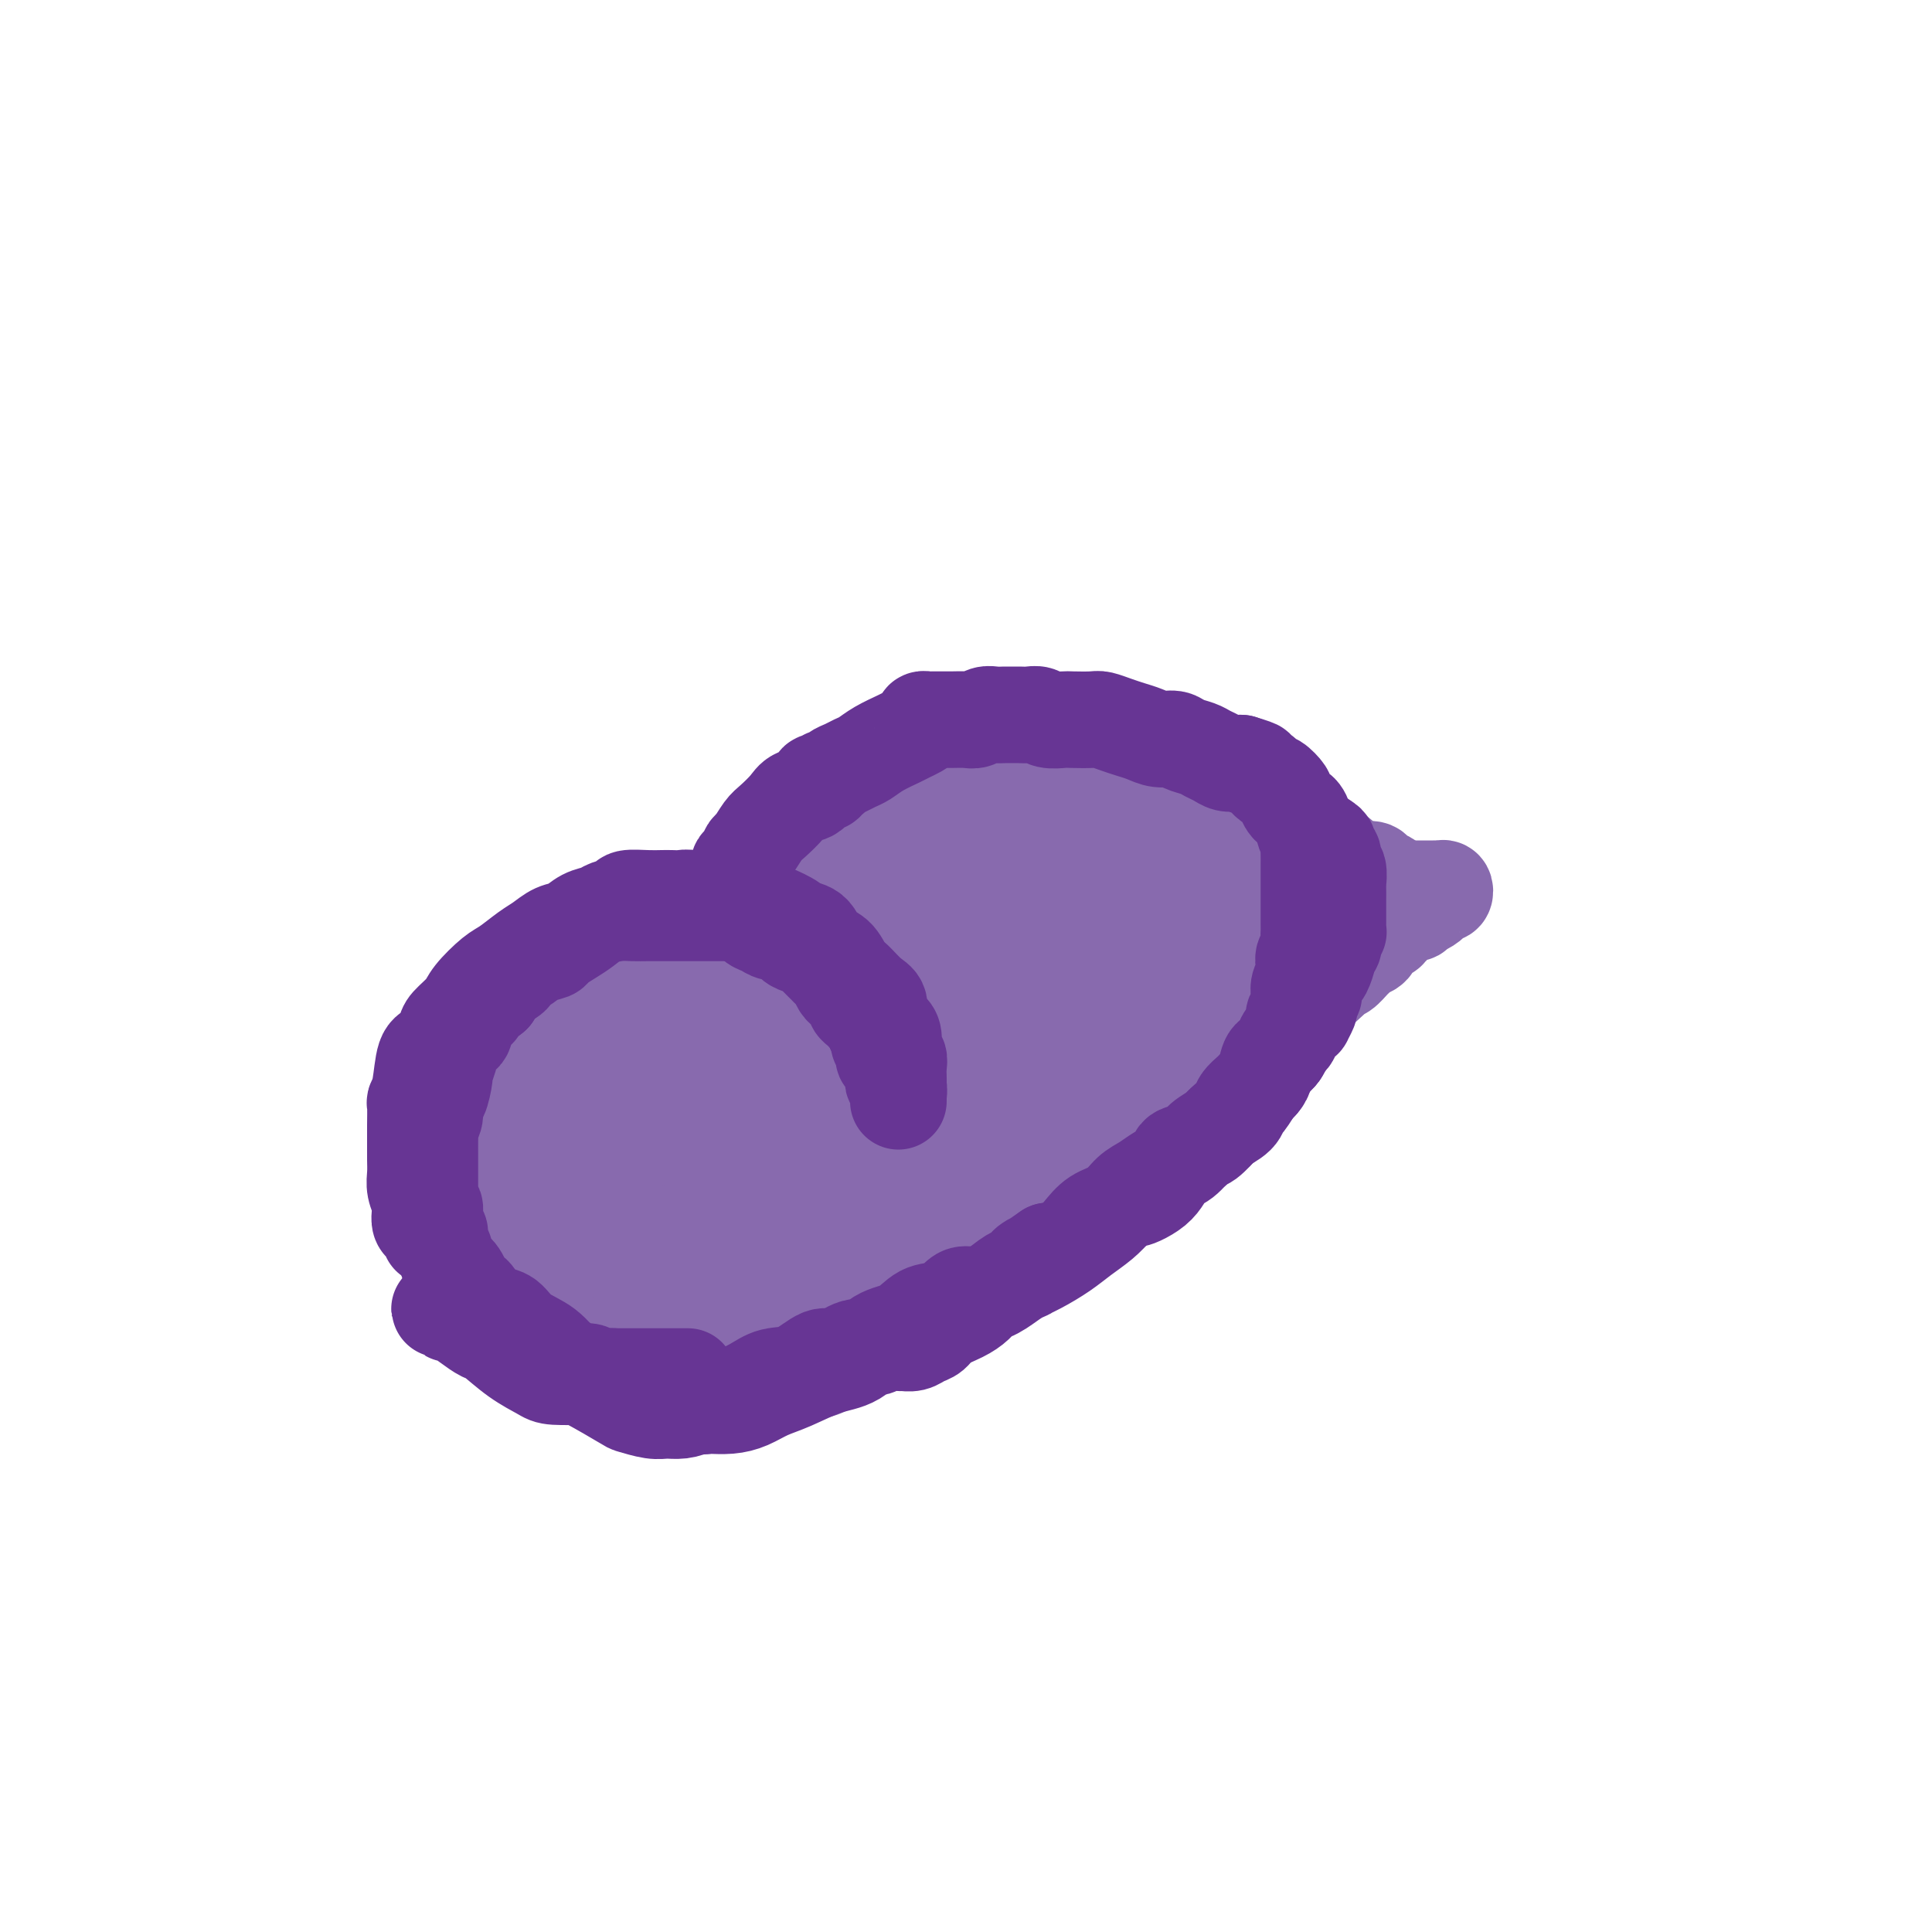 <svg viewBox='0 0 400 400' version='1.1' xmlns='http://www.w3.org/2000/svg' xmlns:xlink='http://www.w3.org/1999/xlink'><g fill='none' stroke='#886AAE' stroke-width='20' stroke-linecap='round' stroke-linejoin='round'><path d='M109,227c0.258,0.207 0.516,0.413 -1,0c-1.516,-0.413 -4.806,-1.447 -6,-2c-1.194,-0.553 -0.292,-0.627 0,-1c0.292,-0.373 -0.025,-1.047 0,-2c0.025,-0.953 0.391,-2.187 1,-3c0.609,-0.813 1.460,-1.207 2,-2c0.540,-0.793 0.769,-1.985 1,-3c0.231,-1.015 0.466,-1.851 1,-3c0.534,-1.149 1.368,-2.610 2,-4c0.632,-1.390 1.062,-2.708 2,-4c0.938,-1.292 2.384,-2.557 4,-4c1.616,-1.443 3.402,-3.065 5,-4c1.598,-0.935 3.008,-1.184 5,-2c1.992,-0.816 4.565,-2.198 7,-3c2.435,-0.802 4.731,-1.023 7,-1c2.269,0.023 4.509,0.292 7,1c2.491,0.708 5.231,1.857 8,3c2.769,1.143 5.566,2.281 8,3c2.434,0.719 4.507,1.020 7,2c2.493,0.980 5.408,2.639 8,4c2.592,1.361 4.861,2.425 7,4c2.139,1.575 4.147,3.660 6,5c1.853,1.340 3.550,1.933 5,3c1.450,1.067 2.653,2.607 4,4c1.347,1.393 2.838,2.637 4,4c1.162,1.363 1.995,2.843 3,4c1.005,1.157 2.182,1.990 3,3c0.818,1.010 1.277,2.199 2,3c0.723,0.801 1.711,1.216 2,2c0.289,0.784 -0.119,1.936 0,3c0.119,1.064 0.765,2.039 1,3c0.235,0.961 0.059,1.907 0,3c-0.059,1.093 -0.001,2.332 0,3c0.001,0.668 -0.056,0.765 0,1c0.056,0.235 0.226,0.607 0,1c-0.226,0.393 -0.848,0.808 -1,1c-0.152,0.192 0.166,0.163 0,0c-0.166,-0.163 -0.818,-0.460 -1,-1c-0.182,-0.540 0.105,-1.323 0,-2c-0.105,-0.677 -0.601,-1.247 -1,-2c-0.399,-0.753 -0.701,-1.688 -1,-3c-0.299,-1.312 -0.595,-3.001 -1,-4c-0.405,-0.999 -0.919,-1.308 -1,-2c-0.081,-0.692 0.272,-1.767 0,-3c-0.272,-1.233 -1.167,-2.625 -2,-4c-0.833,-1.375 -1.604,-2.733 -2,-4c-0.396,-1.267 -0.419,-2.443 -1,-4c-0.581,-1.557 -1.722,-3.495 -3,-5c-1.278,-1.505 -2.693,-2.577 -4,-4c-1.307,-1.423 -2.505,-3.198 -4,-5c-1.495,-1.802 -3.286,-3.631 -5,-5c-1.714,-1.369 -3.350,-2.280 -5,-3c-1.650,-0.720 -3.315,-1.251 -5,-2c-1.685,-0.749 -3.390,-1.716 -5,-2c-1.610,-0.284 -3.126,0.116 -5,0c-1.874,-0.116 -4.107,-0.747 -6,-1c-1.893,-0.253 -3.447,-0.126 -5,0'/><path d='M156,193c-3.430,0.012 -4.005,0.542 -5,1c-0.995,0.458 -2.411,0.845 -4,1c-1.589,0.155 -3.350,0.078 -5,0c-1.650,-0.078 -3.189,-0.156 -5,0c-1.811,0.156 -3.894,0.545 -6,1c-2.106,0.455 -4.233,0.977 -6,1c-1.767,0.023 -3.172,-0.451 -5,0c-1.828,0.451 -4.079,1.829 -6,3c-1.921,1.171 -3.511,2.136 -5,3c-1.489,0.864 -2.875,1.628 -4,3c-1.125,1.372 -1.989,3.354 -3,5c-1.011,1.646 -2.170,2.957 -3,4c-0.830,1.043 -1.333,1.819 -2,3c-0.667,1.181 -1.499,2.766 -2,4c-0.501,1.234 -0.670,2.115 -1,3c-0.330,0.885 -0.821,1.772 -1,3c-0.179,1.228 -0.045,2.797 0,4c0.045,1.203 0.001,2.041 0,3c-0.001,0.959 0.042,2.040 0,3c-0.042,0.960 -0.167,1.798 0,3c0.167,1.202 0.626,2.768 1,4c0.374,1.232 0.663,2.128 1,3c0.337,0.872 0.723,1.719 1,3c0.277,1.281 0.445,2.998 1,4c0.555,1.002 1.498,1.291 2,2c0.502,0.709 0.565,1.839 1,3c0.435,1.161 1.242,2.354 2,3c0.758,0.646 1.466,0.747 2,1c0.534,0.253 0.893,0.660 2,1c1.107,0.340 2.960,0.613 4,1c1.040,0.387 1.266,0.888 2,1c0.734,0.112 1.977,-0.167 3,0c1.023,0.167 1.828,0.778 3,1c1.172,0.222 2.712,0.056 4,0c1.288,-0.056 2.326,-0.000 4,0c1.674,0.000 3.985,-0.056 6,0c2.015,0.056 3.735,0.222 6,0c2.265,-0.222 5.077,-0.833 8,-1c2.923,-0.167 5.959,0.111 9,0c3.041,-0.111 6.089,-0.609 9,-1c2.911,-0.391 5.687,-0.673 8,-1c2.313,-0.327 4.162,-0.699 6,-1c1.838,-0.301 3.663,-0.531 6,-1c2.337,-0.469 5.185,-1.176 7,-2c1.815,-0.824 2.598,-1.764 4,-2c1.402,-0.236 3.424,0.231 5,0c1.576,-0.231 2.706,-1.161 4,-2c1.294,-0.839 2.751,-1.586 4,-2c1.249,-0.414 2.289,-0.496 3,-1c0.711,-0.504 1.093,-1.430 2,-2c0.907,-0.570 2.338,-0.784 3,-1c0.662,-0.216 0.556,-0.435 1,-1c0.444,-0.565 1.440,-1.475 2,-2c0.560,-0.525 0.685,-0.664 1,-1c0.315,-0.336 0.820,-0.867 1,-1c0.180,-0.133 0.033,0.133 0,0c-0.033,-0.133 0.047,-0.665 0,-1c-0.047,-0.335 -0.220,-0.474 -1,-1c-0.780,-0.526 -2.168,-1.440 -3,-2c-0.832,-0.560 -1.109,-0.766 -2,-1c-0.891,-0.234 -2.398,-0.495 -4,-1c-1.602,-0.505 -3.301,-1.252 -5,-2'/><path d='M206,238c-3.436,-1.360 -4.525,-0.761 -6,-1c-1.475,-0.239 -3.334,-1.316 -6,-2c-2.666,-0.684 -6.139,-0.975 -9,-2c-2.861,-1.025 -5.111,-2.785 -8,-4c-2.889,-1.215 -6.417,-1.883 -10,-3c-3.583,-1.117 -7.223,-2.681 -10,-4c-2.777,-1.319 -4.693,-2.394 -7,-3c-2.307,-0.606 -5.004,-0.743 -8,-1c-2.996,-0.257 -6.289,-0.632 -9,-1c-2.711,-0.368 -4.839,-0.728 -7,-1c-2.161,-0.272 -4.355,-0.457 -7,0c-2.645,0.457 -5.741,1.554 -8,2c-2.259,0.446 -3.681,0.239 -5,1c-1.319,0.761 -2.536,2.491 -4,4c-1.464,1.509 -3.177,2.798 -4,4c-0.823,1.202 -0.758,2.315 -1,4c-0.242,1.685 -0.790,3.940 -1,6c-0.210,2.060 -0.081,3.924 0,6c0.081,2.076 0.112,4.363 1,7c0.888,2.637 2.631,5.624 4,8c1.369,2.376 2.363,4.140 4,6c1.637,1.860 3.918,3.817 6,5c2.082,1.183 3.967,1.591 6,2c2.033,0.409 4.214,0.820 7,1c2.786,0.180 6.177,0.128 9,0c2.823,-0.128 5.079,-0.332 8,-1c2.921,-0.668 6.507,-1.801 9,-3c2.493,-1.199 3.894,-2.466 6,-4c2.106,-1.534 4.919,-3.335 7,-5c2.081,-1.665 3.430,-3.192 5,-5c1.570,-1.808 3.359,-3.895 5,-6c1.641,-2.105 3.132,-4.226 4,-6c0.868,-1.774 1.111,-3.202 2,-5c0.889,-1.798 2.422,-3.968 3,-6c0.578,-2.032 0.200,-3.926 0,-6c-0.200,-2.074 -0.223,-4.326 0,-6c0.223,-1.674 0.693,-2.769 0,-4c-0.693,-1.231 -2.547,-2.599 -4,-4c-1.453,-1.401 -2.504,-2.834 -4,-4c-1.496,-1.166 -3.438,-2.063 -5,-3c-1.562,-0.937 -2.744,-1.913 -5,-3c-2.256,-1.087 -5.587,-2.287 -8,-3c-2.413,-0.713 -3.908,-0.941 -6,-1c-2.092,-0.059 -4.780,0.051 -7,0c-2.220,-0.051 -3.972,-0.265 -6,0c-2.028,0.265 -4.334,1.007 -6,2c-1.666,0.993 -2.693,2.238 -4,3c-1.307,0.762 -2.893,1.042 -4,2c-1.107,0.958 -1.736,2.595 -3,4c-1.264,1.405 -3.162,2.578 -4,4c-0.838,1.422 -0.614,3.092 -1,5c-0.386,1.908 -1.380,4.056 -2,6c-0.620,1.944 -0.864,3.686 -1,6c-0.136,2.314 -0.162,5.200 0,8c0.162,2.800 0.512,5.514 1,8c0.488,2.486 1.115,4.743 2,7c0.885,2.257 2.030,4.514 3,6c0.970,1.486 1.765,2.203 3,3c1.235,0.797 2.909,1.676 5,2c2.091,0.324 4.597,0.093 7,0c2.403,-0.093 4.701,-0.046 7,0'/><path d='M140,263c4.306,0.267 5.571,-0.067 8,0c2.429,0.067 6.024,0.534 9,0c2.976,-0.534 5.335,-2.071 8,-3c2.665,-0.929 5.636,-1.252 8,-2c2.364,-0.748 4.121,-1.921 6,-3c1.879,-1.079 3.878,-2.066 6,-3c2.122,-0.934 4.366,-1.817 6,-3c1.634,-1.183 2.659,-2.666 4,-4c1.341,-1.334 2.997,-2.518 4,-4c1.003,-1.482 1.351,-3.261 2,-5c0.649,-1.739 1.599,-3.437 2,-5c0.401,-1.563 0.255,-2.991 0,-4c-0.255,-1.009 -0.618,-1.599 -1,-3c-0.382,-1.401 -0.783,-3.613 -2,-5c-1.217,-1.387 -3.250,-1.950 -5,-3c-1.750,-1.050 -3.216,-2.588 -5,-4c-1.784,-1.412 -3.885,-2.697 -6,-4c-2.115,-1.303 -4.246,-2.623 -7,-4c-2.754,-1.377 -6.133,-2.811 -9,-4c-2.867,-1.189 -5.222,-2.135 -8,-3c-2.778,-0.865 -5.979,-1.651 -9,-2c-3.021,-0.349 -5.861,-0.262 -9,0c-3.139,0.262 -6.578,0.697 -9,2c-2.422,1.303 -3.828,3.473 -6,5c-2.172,1.527 -5.112,2.413 -7,4c-1.888,1.587 -2.724,3.877 -4,6c-1.276,2.123 -2.990,4.079 -4,6c-1.010,1.921 -1.314,3.807 -2,6c-0.686,2.193 -1.752,4.693 -2,7c-0.248,2.307 0.324,4.422 1,7c0.676,2.578 1.457,5.620 3,8c1.543,2.380 3.846,4.099 6,6c2.154,1.901 4.157,3.985 7,6c2.843,2.015 6.526,3.960 10,5c3.474,1.040 6.738,1.176 10,2c3.262,0.824 6.521,2.335 10,3c3.479,0.665 7.179,0.483 10,0c2.821,-0.483 4.764,-1.269 7,-2c2.236,-0.731 4.766,-1.409 7,-2c2.234,-0.591 4.173,-1.095 6,-2c1.827,-0.905 3.544,-2.211 5,-3c1.456,-0.789 2.652,-1.059 4,-2c1.348,-0.941 2.848,-2.551 4,-4c1.152,-1.449 1.957,-2.738 3,-4c1.043,-1.262 2.325,-2.498 3,-4c0.675,-1.502 0.744,-3.271 1,-5c0.256,-1.729 0.699,-3.417 1,-5c0.301,-1.583 0.460,-3.061 0,-5c-0.460,-1.939 -1.539,-4.338 -2,-6c-0.461,-1.662 -0.305,-2.586 -1,-4c-0.695,-1.414 -2.241,-3.316 -4,-5c-1.759,-1.684 -3.729,-3.148 -6,-5c-2.271,-1.852 -4.842,-4.090 -7,-6c-2.158,-1.910 -3.902,-3.492 -6,-5c-2.098,-1.508 -4.549,-2.941 -7,-4c-2.451,-1.059 -4.901,-1.743 -7,-2c-2.099,-0.257 -3.847,-0.088 -6,0c-2.153,0.088 -4.711,0.096 -7,0c-2.289,-0.096 -4.309,-0.295 -6,0c-1.691,0.295 -3.055,1.084 -5,2c-1.945,0.916 -4.473,1.958 -7,3'/><path d='M135,198c-2.805,1.357 -3.819,2.250 -5,4c-1.181,1.750 -2.530,4.356 -4,7c-1.470,2.644 -3.061,5.324 -4,8c-0.939,2.676 -1.227,5.347 -2,8c-0.773,2.653 -2.032,5.287 -3,8c-0.968,2.713 -1.646,5.506 -2,8c-0.354,2.494 -0.383,4.690 0,7c0.383,2.310 1.177,4.735 2,7c0.823,2.265 1.675,4.372 3,6c1.325,1.628 3.122,2.778 5,4c1.878,1.222 3.838,2.515 6,3c2.162,0.485 4.527,0.163 7,0c2.473,-0.163 5.053,-0.167 8,0c2.947,0.167 6.261,0.505 9,0c2.739,-0.505 4.904,-1.854 7,-3c2.096,-1.146 4.123,-2.091 6,-3c1.877,-0.909 3.603,-1.782 5,-3c1.397,-1.218 2.463,-2.779 3,-4c0.537,-1.221 0.545,-2.100 1,-3c0.455,-0.900 1.357,-1.822 2,-3c0.643,-1.178 1.025,-2.614 1,-4c-0.025,-1.386 -0.459,-2.722 -1,-4c-0.541,-1.278 -1.190,-2.499 -2,-4c-0.810,-1.501 -1.780,-3.281 -3,-5c-1.220,-1.719 -2.689,-3.377 -4,-5c-1.311,-1.623 -2.465,-3.211 -4,-5c-1.535,-1.789 -3.451,-3.780 -5,-5c-1.549,-1.220 -2.732,-1.670 -4,-2c-1.268,-0.330 -2.620,-0.539 -4,-1c-1.380,-0.461 -2.789,-1.174 -4,-1c-1.211,0.174 -2.223,1.234 -3,2c-0.777,0.766 -1.318,1.238 -2,2c-0.682,0.762 -1.504,1.812 -2,3c-0.496,1.188 -0.665,2.512 -1,4c-0.335,1.488 -0.836,3.138 -1,5c-0.164,1.862 0.007,3.935 0,6c-0.007,2.065 -0.194,4.120 0,6c0.194,1.880 0.767,3.583 1,5c0.233,1.417 0.126,2.549 1,4c0.874,1.451 2.729,3.222 4,4c1.271,0.778 1.957,0.562 3,1c1.043,0.438 2.442,1.530 4,2c1.558,0.470 3.274,0.318 5,0c1.726,-0.318 3.460,-0.801 5,-1c1.540,-0.199 2.885,-0.114 4,-1c1.115,-0.886 2.001,-2.742 3,-4c0.999,-1.258 2.112,-1.918 3,-3c0.888,-1.082 1.552,-2.585 2,-4c0.448,-1.415 0.681,-2.742 1,-4c0.319,-1.258 0.725,-2.448 1,-4c0.275,-1.552 0.419,-3.467 0,-5c-0.419,-1.533 -1.401,-2.685 -2,-4c-0.599,-1.315 -0.813,-2.795 -2,-5c-1.187,-2.205 -3.345,-5.136 -5,-7c-1.655,-1.864 -2.806,-2.659 -4,-4c-1.194,-1.341 -2.430,-3.226 -4,-5c-1.570,-1.774 -3.473,-3.437 -5,-4c-1.527,-0.563 -2.677,-0.027 -4,0c-1.323,0.027 -2.818,-0.454 -4,0c-1.182,0.454 -2.052,1.844 -3,3c-0.948,1.156 -1.974,2.078 -3,3'/><path d='M141,208c-1.745,1.608 -3.109,2.629 -4,4c-0.891,1.371 -1.309,3.093 -2,5c-0.691,1.907 -1.654,3.998 -2,6c-0.346,2.002 -0.074,3.914 0,6c0.074,2.086 -0.049,4.345 0,6c0.049,1.655 0.270,2.705 1,4c0.730,1.295 1.969,2.834 3,4c1.031,1.166 1.853,1.960 3,3c1.147,1.040 2.618,2.328 4,3c1.382,0.672 2.673,0.729 4,1c1.327,0.271 2.688,0.755 4,1c1.312,0.245 2.575,0.249 4,0c1.425,-0.249 3.013,-0.752 4,-1c0.987,-0.248 1.375,-0.240 2,-1c0.625,-0.760 1.489,-2.287 2,-3c0.511,-0.713 0.669,-0.613 1,-1c0.331,-0.387 0.833,-1.261 1,-2c0.167,-0.739 -0.003,-1.342 0,-2c0.003,-0.658 0.177,-1.372 0,-2c-0.177,-0.628 -0.707,-1.169 -1,-2c-0.293,-0.831 -0.349,-1.952 -1,-3c-0.651,-1.048 -1.895,-2.025 -3,-3c-1.105,-0.975 -2.070,-1.949 -3,-3c-0.930,-1.051 -1.826,-2.178 -3,-3c-1.174,-0.822 -2.625,-1.340 -4,-2c-1.375,-0.660 -2.674,-1.461 -4,-2c-1.326,-0.539 -2.679,-0.817 -4,-1c-1.321,-0.183 -2.608,-0.273 -4,0c-1.392,0.273 -2.887,0.907 -4,2c-1.113,1.093 -1.843,2.645 -3,4c-1.157,1.355 -2.742,2.513 -4,4c-1.258,1.487 -2.188,3.304 -3,5c-0.812,1.696 -1.505,3.273 -2,5c-0.495,1.727 -0.794,3.605 -1,5c-0.206,1.395 -0.321,2.307 0,3c0.321,0.693 1.079,1.166 2,2c0.921,0.834 2.006,2.028 3,3c0.994,0.972 1.896,1.724 3,2c1.104,0.276 2.410,0.078 4,0c1.590,-0.078 3.466,-0.037 5,0c1.534,0.037 2.727,0.069 4,0c1.273,-0.069 2.625,-0.241 4,-1c1.375,-0.759 2.774,-2.106 4,-3c1.226,-0.894 2.280,-1.334 3,-2c0.720,-0.666 1.106,-1.556 2,-3c0.894,-1.444 2.294,-3.440 3,-5c0.706,-1.560 0.716,-2.682 1,-4c0.284,-1.318 0.842,-2.832 1,-4c0.158,-1.168 -0.085,-1.990 0,-3c0.085,-1.010 0.497,-2.209 0,-3c-0.497,-0.791 -1.903,-1.175 -1,-3c0.903,-1.825 4.115,-5.093 -1,-1c-5.115,4.093 -18.558,15.546 -32,27'/><path d='M127,250c-5.088,4.674 -1.307,3.359 1,4c2.307,0.641 3.142,3.239 4,5c0.858,1.761 1.741,2.686 3,4c1.259,1.314 2.895,3.018 4,4c1.105,0.982 1.681,1.243 3,2c1.319,0.757 3.382,2.008 5,3c1.618,0.992 2.793,1.723 4,2c1.207,0.277 2.447,0.100 4,0c1.553,-0.100 3.418,-0.124 5,0c1.582,0.124 2.882,0.395 4,0c1.118,-0.395 2.054,-1.457 3,-2c0.946,-0.543 1.902,-0.567 3,-1c1.098,-0.433 2.336,-1.275 3,-2c0.664,-0.725 0.752,-1.335 1,-2c0.248,-0.665 0.654,-1.387 1,-2c0.346,-0.613 0.630,-1.116 1,-2c0.370,-0.884 0.825,-2.147 1,-3c0.175,-0.853 0.070,-1.296 0,-2c-0.070,-0.704 -0.104,-1.668 0,-3c0.104,-1.332 0.346,-3.032 0,-4c-0.346,-0.968 -1.282,-1.203 -2,-2c-0.718,-0.797 -1.220,-2.154 -2,-3c-0.780,-0.846 -1.840,-1.179 -3,-2c-1.160,-0.821 -2.420,-2.129 -4,-3c-1.580,-0.871 -3.481,-1.303 -5,-2c-1.519,-0.697 -2.658,-1.658 -4,-2c-1.342,-0.342 -2.889,-0.065 -4,0c-1.111,0.065 -1.788,-0.083 -3,0c-1.212,0.083 -2.958,0.397 -4,1c-1.042,0.603 -1.378,1.494 -2,2c-0.622,0.506 -1.530,0.625 -2,1c-0.470,0.375 -0.504,1.004 -1,2c-0.496,0.996 -1.455,2.357 -2,3c-0.545,0.643 -0.677,0.568 -1,1c-0.323,0.432 -0.837,1.370 -1,2c-0.163,0.630 0.026,0.951 0,2c-0.026,1.049 -0.266,2.825 0,4c0.266,1.175 1.036,1.750 2,3c0.964,1.250 2.120,3.175 3,5c0.880,1.825 1.483,3.551 2,5c0.517,1.449 0.946,2.622 2,4c1.054,1.378 2.732,2.959 4,4c1.268,1.041 2.124,1.540 3,2c0.876,0.460 1.770,0.880 3,1c1.230,0.120 2.795,-0.061 4,0c1.205,0.061 2.051,0.364 3,0c0.949,-0.364 2.001,-1.395 3,-2c0.999,-0.605 1.944,-0.785 3,-1c1.056,-0.215 2.223,-0.466 3,-1c0.777,-0.534 1.162,-1.352 2,-2c0.838,-0.648 2.127,-1.124 3,-2c0.873,-0.876 1.330,-2.150 2,-3c0.670,-0.850 1.553,-1.276 2,-2c0.447,-0.724 0.457,-1.746 1,-3c0.543,-1.254 1.619,-2.741 2,-4c0.381,-1.259 0.069,-2.291 0,-3c-0.069,-0.709 0.106,-1.096 0,-2c-0.106,-0.904 -0.492,-2.325 -1,-3c-0.508,-0.675 -1.137,-0.605 -2,-1c-0.863,-0.395 -1.961,-1.256 -3,-2c-1.039,-0.744 -2.020,-1.372 -3,-2'/><path d='M175,246c-1.726,-0.828 -2.039,-0.398 -3,-1c-0.961,-0.602 -2.568,-2.237 -4,-3c-1.432,-0.763 -2.689,-0.653 -4,-1c-1.311,-0.347 -2.675,-1.150 -4,-2c-1.325,-0.850 -2.612,-1.748 -4,-2c-1.388,-0.252 -2.878,0.142 -4,0c-1.122,-0.142 -1.876,-0.819 -3,-1c-1.124,-0.181 -2.619,0.133 -4,0c-1.381,-0.133 -2.649,-0.713 -4,-1c-1.351,-0.287 -2.785,-0.281 -4,0c-1.215,0.281 -2.209,0.838 -3,1c-0.791,0.162 -1.378,-0.071 -2,0c-0.622,0.071 -1.280,0.444 -2,1c-0.720,0.556 -1.503,1.294 -2,2c-0.497,0.706 -0.707,1.381 -1,2c-0.293,0.619 -0.668,1.181 -1,2c-0.332,0.819 -0.622,1.896 -1,3c-0.378,1.104 -0.845,2.235 -1,3c-0.155,0.765 0.002,1.164 0,2c-0.002,0.836 -0.162,2.108 0,3c0.162,0.892 0.647,1.405 1,2c0.353,0.595 0.576,1.274 1,2c0.424,0.726 1.051,1.499 2,2c0.949,0.501 2.221,0.731 3,1c0.779,0.269 1.064,0.578 2,1c0.936,0.422 2.524,0.957 4,1c1.476,0.043 2.842,-0.407 4,-1c1.158,-0.593 2.108,-1.331 3,-2c0.892,-0.669 1.727,-1.270 3,-2c1.273,-0.730 2.985,-1.588 4,-3c1.015,-1.412 1.334,-3.379 2,-5c0.666,-1.621 1.681,-2.895 2,-4c0.319,-1.105 -0.056,-2.039 0,-3c0.056,-0.961 0.543,-1.948 0,-3c-0.543,-1.052 -2.116,-2.169 -3,-3c-0.884,-0.831 -1.078,-1.375 -2,-2c-0.922,-0.625 -2.572,-1.330 -4,-2c-1.428,-0.670 -2.636,-1.304 -4,-2c-1.364,-0.696 -2.886,-1.455 -4,-2c-1.114,-0.545 -1.821,-0.877 -3,-1c-1.179,-0.123 -2.828,-0.038 -4,0c-1.172,0.038 -1.865,0.029 -3,0c-1.135,-0.029 -2.711,-0.079 -4,0c-1.289,0.079 -2.289,0.287 -3,1c-0.711,0.713 -1.132,1.931 -2,3c-0.868,1.069 -2.183,1.989 -3,3c-0.817,1.011 -1.137,2.112 -2,3c-0.863,0.888 -2.270,1.563 -3,3c-0.730,1.437 -0.785,3.637 -1,5c-0.215,1.363 -0.591,1.890 -1,3c-0.409,1.110 -0.852,2.803 -1,4c-0.148,1.197 0.000,1.899 0,3c-0.000,1.101 -0.148,2.603 0,4c0.148,1.397 0.591,2.691 1,4c0.409,1.309 0.783,2.634 1,4c0.217,1.366 0.277,2.775 1,4c0.723,1.225 2.108,2.268 3,3c0.892,0.732 1.291,1.155 2,2c0.709,0.845 1.729,2.112 3,3c1.271,0.888 2.792,1.397 4,2c1.208,0.603 2.104,1.302 3,2'/><path d='M126,284c3.035,2.034 3.122,1.119 4,1c0.878,-0.119 2.545,0.557 4,1c1.455,0.443 2.697,0.655 4,1c1.303,0.345 2.668,0.825 4,1c1.332,0.175 2.630,0.044 4,0c1.370,-0.044 2.813,-0.001 4,0c1.187,0.001 2.117,-0.041 3,0c0.883,0.041 1.720,0.165 3,0c1.280,-0.165 3.004,-0.621 4,-1c0.996,-0.379 1.263,-0.683 2,-1c0.737,-0.317 1.944,-0.648 3,-1c1.056,-0.352 1.959,-0.725 3,-1c1.041,-0.275 2.218,-0.454 3,-1c0.782,-0.546 1.168,-1.461 2,-2c0.832,-0.539 2.110,-0.703 3,-1c0.890,-0.297 1.393,-0.726 2,-1c0.607,-0.274 1.317,-0.393 2,-1c0.683,-0.607 1.339,-1.702 2,-2c0.661,-0.298 1.328,0.200 2,0c0.672,-0.200 1.349,-1.100 2,-2c0.651,-0.900 1.278,-1.800 2,-2c0.722,-0.200 1.540,0.301 2,0c0.460,-0.301 0.561,-1.404 1,-2c0.439,-0.596 1.218,-0.684 2,-1c0.782,-0.316 1.569,-0.858 2,-1c0.431,-0.142 0.505,0.117 1,0c0.495,-0.117 1.412,-0.609 2,-1c0.588,-0.391 0.847,-0.681 1,-1c0.153,-0.319 0.201,-0.667 1,-1c0.799,-0.333 2.350,-0.652 3,-1c0.650,-0.348 0.401,-0.726 1,-1c0.599,-0.274 2.047,-0.446 3,-1c0.953,-0.554 1.410,-1.492 2,-2c0.590,-0.508 1.311,-0.587 2,-1c0.689,-0.413 1.344,-1.161 2,-2c0.656,-0.839 1.311,-1.768 2,-2c0.689,-0.232 1.411,0.233 2,0c0.589,-0.233 1.045,-1.165 2,-2c0.955,-0.835 2.411,-1.575 3,-2c0.589,-0.425 0.313,-0.537 1,-1c0.687,-0.463 2.338,-1.279 3,-2c0.662,-0.721 0.337,-1.348 1,-2c0.663,-0.652 2.316,-1.328 3,-2c0.684,-0.672 0.400,-1.339 1,-2c0.600,-0.661 2.085,-1.317 3,-2c0.915,-0.683 1.259,-1.394 2,-2c0.741,-0.606 1.878,-1.107 3,-2c1.122,-0.893 2.230,-2.178 3,-3c0.770,-0.822 1.204,-1.182 2,-2c0.796,-0.818 1.956,-2.096 3,-3c1.044,-0.904 1.974,-1.436 3,-2c1.026,-0.564 2.148,-1.162 3,-2c0.852,-0.838 1.436,-1.916 2,-3c0.564,-1.084 1.110,-2.173 2,-3c0.890,-0.827 2.125,-1.390 3,-2c0.875,-0.610 1.389,-1.266 2,-2c0.611,-0.734 1.318,-1.545 2,-2c0.682,-0.455 1.337,-0.555 2,-1c0.663,-0.445 1.332,-1.235 2,-2c0.668,-0.765 1.334,-1.504 2,-2c0.666,-0.496 1.333,-0.748 2,-1'/><path d='M272,206c7.473,-6.837 3.154,-2.931 2,-2c-1.154,0.931 0.855,-1.113 2,-2c1.145,-0.887 1.424,-0.618 2,-1c0.576,-0.382 1.449,-1.416 2,-2c0.551,-0.584 0.781,-0.720 1,-1c0.219,-0.280 0.426,-0.705 1,-1c0.574,-0.295 1.516,-0.460 2,-1c0.484,-0.540 0.510,-1.454 1,-2c0.490,-0.546 1.444,-0.725 2,-1c0.556,-0.275 0.713,-0.647 1,-1c0.287,-0.353 0.703,-0.687 1,-1c0.297,-0.313 0.474,-0.605 1,-1c0.526,-0.395 1.401,-0.893 2,-1c0.599,-0.107 0.921,0.178 1,0c0.079,-0.178 -0.084,-0.817 0,-1c0.084,-0.183 0.414,0.091 1,0c0.586,-0.091 1.428,-0.546 2,-1c0.572,-0.454 0.875,-0.905 1,-1c0.125,-0.095 0.073,0.167 0,0c-0.073,-0.167 -0.166,-0.763 0,-1c0.166,-0.237 0.590,-0.116 1,0c0.410,0.116 0.804,0.227 1,0c0.196,-0.227 0.193,-0.793 0,-1c-0.193,-0.207 -0.577,-0.055 -1,0c-0.423,0.055 -0.887,0.015 -1,0c-0.113,-0.015 0.123,-0.004 0,0c-0.123,0.004 -0.607,0.001 -1,0c-0.393,-0.001 -0.697,-0.000 -1,0c-0.303,0.000 -0.606,0.000 -1,0c-0.394,-0.000 -0.879,-0.000 -1,0c-0.121,0.000 0.121,0.000 0,0c-0.121,-0.000 -0.606,-0.000 -1,0c-0.394,0.000 -0.697,0.000 -1,0'/><path d='M291,184c-1.263,-0.167 -0.920,-0.086 -1,0c-0.080,0.086 -0.583,0.177 -1,0c-0.417,-0.177 -0.748,-0.621 -1,-1c-0.252,-0.379 -0.424,-0.692 -1,-1c-0.576,-0.308 -1.557,-0.611 -2,-1c-0.443,-0.389 -0.348,-0.863 -1,-1c-0.652,-0.137 -2.052,0.064 -3,0c-0.948,-0.064 -1.445,-0.393 -2,-1c-0.555,-0.607 -1.167,-1.491 -2,-2c-0.833,-0.509 -1.888,-0.643 -3,-1c-1.112,-0.357 -2.283,-0.935 -3,-1c-0.717,-0.065 -0.982,0.385 -2,0c-1.018,-0.385 -2.789,-1.606 -4,-2c-1.211,-0.394 -1.863,0.038 -3,0c-1.137,-0.038 -2.759,-0.546 -4,-1c-1.241,-0.454 -2.102,-0.854 -3,-1c-0.898,-0.146 -1.833,-0.039 -3,0c-1.167,0.039 -2.566,0.011 -4,0c-1.434,-0.011 -2.904,-0.003 -4,0c-1.096,0.003 -1.819,0.001 -3,0c-1.181,-0.001 -2.821,-0.001 -4,0c-1.179,0.001 -1.897,0.002 -3,0c-1.103,-0.002 -2.590,-0.007 -4,0c-1.410,0.007 -2.743,0.027 -4,0c-1.257,-0.027 -2.436,-0.102 -4,0c-1.564,0.102 -3.511,0.382 -5,1c-1.489,0.618 -2.518,1.574 -4,2c-1.482,0.426 -3.416,0.322 -5,1c-1.584,0.678 -2.817,2.140 -4,3c-1.183,0.860 -2.316,1.120 -4,2c-1.684,0.880 -3.920,2.380 -6,4c-2.080,1.620 -4.003,3.360 -6,5c-1.997,1.640 -4.067,3.179 -6,5c-1.933,1.821 -3.728,3.922 -6,6c-2.272,2.078 -5.019,4.132 -7,6c-1.981,1.868 -3.196,3.550 -5,5c-1.804,1.450 -4.198,2.668 -6,4c-1.802,1.332 -3.011,2.777 -4,4c-0.989,1.223 -1.756,2.222 -3,3c-1.244,0.778 -2.964,1.333 -4,2c-1.036,0.667 -1.388,1.444 -2,2c-0.612,0.556 -1.485,0.889 -2,1c-0.515,0.111 -0.674,0.000 -1,0c-0.326,-0.000 -0.820,0.111 -1,0c-0.180,-0.111 -0.046,-0.444 0,-1c0.046,-0.556 0.005,-1.334 0,-2c-0.005,-0.666 0.027,-1.219 0,-2c-0.027,-0.781 -0.114,-1.789 0,-3c0.114,-1.211 0.430,-2.624 1,-4c0.570,-1.376 1.393,-2.716 2,-4c0.607,-1.284 0.996,-2.511 2,-4c1.004,-1.489 2.623,-3.239 4,-5c1.377,-1.761 2.513,-3.534 4,-5c1.487,-1.466 3.327,-2.625 5,-4c1.673,-1.375 3.180,-2.967 5,-5c1.820,-2.033 3.951,-4.509 6,-6c2.049,-1.491 4.014,-1.997 6,-3c1.986,-1.003 3.993,-2.501 6,-4'/><path d='M182,175c3.141,-1.892 4.993,-3.123 7,-4c2.007,-0.877 4.167,-1.401 6,-2c1.833,-0.599 3.337,-1.275 5,-2c1.663,-0.725 3.484,-1.501 5,-2c1.516,-0.499 2.727,-0.722 4,-1c1.273,-0.278 2.609,-0.610 4,-1c1.391,-0.390 2.838,-0.836 4,-1c1.162,-0.164 2.040,-0.044 3,0c0.960,0.044 2.004,0.012 3,0c0.996,-0.012 1.946,-0.003 3,0c1.054,0.003 2.212,0.002 3,0c0.788,-0.002 1.204,-0.004 2,0c0.796,0.004 1.971,0.015 3,0c1.029,-0.015 1.914,-0.057 3,0c1.086,0.057 2.375,0.211 3,0c0.625,-0.211 0.585,-0.789 1,-1c0.415,-0.211 1.283,-0.057 2,0c0.717,0.057 1.281,0.016 2,0c0.719,-0.016 1.592,-0.005 2,0c0.408,0.005 0.351,0.006 1,0c0.649,-0.006 2.004,-0.018 3,0c0.996,0.018 1.631,0.064 2,0c0.369,-0.064 0.470,-0.240 1,0c0.530,0.240 1.489,0.895 2,1c0.511,0.105 0.575,-0.342 1,0c0.425,0.342 1.213,1.471 2,2c0.787,0.529 1.573,0.456 2,1c0.427,0.544 0.495,1.704 1,2c0.505,0.296 1.449,-0.271 2,0c0.551,0.271 0.711,1.382 1,2c0.289,0.618 0.707,0.743 1,1c0.293,0.257 0.460,0.646 1,1c0.540,0.354 1.454,0.671 2,1c0.546,0.329 0.725,0.668 1,1c0.275,0.332 0.647,0.657 1,1c0.353,0.343 0.687,0.703 1,1c0.313,0.297 0.606,0.530 1,1c0.394,0.470 0.891,1.176 1,2c0.109,0.824 -0.169,1.767 0,2c0.169,0.233 0.785,-0.243 1,0c0.215,0.243 0.029,1.205 0,2c-0.029,0.795 0.099,1.421 0,2c-0.099,0.579 -0.426,1.110 -1,2c-0.574,0.890 -1.397,2.140 -2,3c-0.603,0.860 -0.988,1.330 -1,2c-0.012,0.670 0.349,1.541 0,2c-0.349,0.459 -1.406,0.507 -2,1c-0.594,0.493 -0.724,1.431 -1,2c-0.276,0.569 -0.698,0.767 -1,1c-0.302,0.233 -0.484,0.500 -1,1c-0.516,0.500 -1.365,1.233 -2,2c-0.635,0.767 -1.056,1.569 -2,2c-0.944,0.431 -2.412,0.492 -4,1c-1.588,0.508 -3.295,1.462 -5,3c-1.705,1.538 -3.407,3.660 -5,5c-1.593,1.340 -3.077,1.896 -5,3c-1.923,1.104 -4.286,2.754 -6,4c-1.714,1.246 -2.779,2.086 -4,3c-1.221,0.914 -2.598,1.900 -4,3c-1.402,1.100 -2.829,2.314 -4,3c-1.171,0.686 -2.085,0.843 -3,1'/><path d='M222,228c-8.339,5.994 -4.687,3.481 -4,3c0.687,-0.481 -1.590,1.072 -3,2c-1.410,0.928 -1.953,1.231 -3,2c-1.047,0.769 -2.599,2.002 -4,3c-1.401,0.998 -2.650,1.760 -4,3c-1.350,1.240 -2.799,2.959 -4,4c-1.201,1.041 -2.153,1.404 -3,2c-0.847,0.596 -1.587,1.426 -2,2c-0.413,0.574 -0.497,0.892 -1,1c-0.503,0.108 -1.423,0.004 -2,0c-0.577,-0.004 -0.810,0.090 -1,0c-0.190,-0.090 -0.339,-0.365 0,-1c0.339,-0.635 1.164,-1.630 2,-3c0.836,-1.370 1.684,-3.116 3,-5c1.316,-1.884 3.101,-3.906 5,-6c1.899,-2.094 3.914,-4.260 6,-7c2.086,-2.740 4.245,-6.053 7,-9c2.755,-2.947 6.108,-5.528 9,-8c2.892,-2.472 5.322,-4.834 8,-7c2.678,-2.166 5.602,-4.137 8,-6c2.398,-1.863 4.270,-3.617 6,-5c1.730,-1.383 3.317,-2.394 5,-4c1.683,-1.606 3.463,-3.808 5,-5c1.537,-1.192 2.833,-1.375 4,-2c1.167,-0.625 2.207,-1.693 3,-2c0.793,-0.307 1.341,0.146 2,0c0.659,-0.146 1.430,-0.893 1,-1c-0.430,-0.107 -2.062,0.424 -3,1c-0.938,0.576 -1.182,1.195 -2,2c-0.818,0.805 -2.211,1.795 -4,3c-1.789,1.205 -3.976,2.624 -6,4c-2.024,1.376 -3.887,2.707 -6,4c-2.113,1.293 -4.477,2.547 -7,4c-2.523,1.453 -5.203,3.104 -8,5c-2.797,1.896 -5.709,4.038 -9,6c-3.291,1.962 -6.961,3.745 -10,5c-3.039,1.255 -5.448,1.982 -8,3c-2.552,1.018 -5.249,2.326 -7,3c-1.751,0.674 -2.556,0.714 -4,1c-1.444,0.286 -3.525,0.817 -5,1c-1.475,0.183 -2.342,0.016 -3,0c-0.658,-0.016 -1.106,0.117 -2,0c-0.894,-0.117 -2.235,-0.486 -3,-1c-0.765,-0.514 -0.955,-1.173 -1,-2c-0.045,-0.827 0.055,-1.823 0,-3c-0.055,-1.177 -0.266,-2.536 0,-4c0.266,-1.464 1.009,-3.032 2,-5c0.991,-1.968 2.230,-4.336 4,-6c1.770,-1.664 4.069,-2.625 6,-4c1.931,-1.375 3.493,-3.162 6,-5c2.507,-1.838 5.960,-3.725 9,-5c3.040,-1.275 5.666,-1.938 8,-3c2.334,-1.062 4.374,-2.522 7,-3c2.626,-0.478 5.838,0.027 8,0c2.162,-0.027 3.274,-0.584 5,-1c1.726,-0.416 4.064,-0.690 6,-1c1.936,-0.310 3.468,-0.655 5,-1'/><path d='M243,177c6.624,-1.396 3.686,-0.385 3,0c-0.686,0.385 0.882,0.144 2,0c1.118,-0.144 1.787,-0.191 2,0c0.213,0.191 -0.031,0.620 0,1c0.031,0.380 0.338,0.712 0,1c-0.338,0.288 -1.319,0.531 -2,1c-0.681,0.469 -1.062,1.165 -2,2c-0.938,0.835 -2.435,1.808 -4,3c-1.565,1.192 -3.200,2.603 -5,4c-1.800,1.397 -3.766,2.780 -6,4c-2.234,1.220 -4.737,2.276 -7,4c-2.263,1.724 -4.285,4.115 -7,6c-2.715,1.885 -6.122,3.265 -9,5c-2.878,1.735 -5.225,3.824 -7,5c-1.775,1.176 -2.977,1.440 -4,2c-1.023,0.560 -1.868,1.416 -3,2c-1.132,0.584 -2.553,0.897 -3,1c-0.447,0.103 0.080,-0.003 0,0c-0.080,0.003 -0.766,0.116 -1,0c-0.234,-0.116 -0.017,-0.460 0,-1c0.017,-0.540 -0.166,-1.277 0,-2c0.166,-0.723 0.682,-1.431 1,-2c0.318,-0.569 0.439,-0.997 1,-2c0.561,-1.003 1.562,-2.579 3,-4c1.438,-1.421 3.314,-2.686 5,-4c1.686,-1.314 3.181,-2.677 5,-4c1.819,-1.323 3.961,-2.605 6,-4c2.039,-1.395 3.976,-2.902 6,-4c2.024,-1.098 4.136,-1.785 6,-3c1.864,-1.215 3.481,-2.956 5,-4c1.519,-1.044 2.940,-1.390 4,-2c1.060,-0.610 1.761,-1.484 3,-2c1.239,-0.516 3.018,-0.674 4,-1c0.982,-0.326 1.168,-0.820 2,-1c0.832,-0.180 2.311,-0.045 3,0c0.689,0.045 0.589,-0.001 1,0c0.411,0.001 1.334,0.048 2,0c0.666,-0.048 1.074,-0.189 1,0c-0.074,0.189 -0.630,0.710 -1,1c-0.370,0.290 -0.555,0.349 -1,1c-0.445,0.651 -1.151,1.893 -2,3c-0.849,1.107 -1.842,2.077 -3,3c-1.158,0.923 -2.481,1.798 -4,3c-1.519,1.202 -3.234,2.730 -5,4c-1.766,1.270 -3.581,2.281 -6,4c-2.419,1.719 -5.441,4.145 -8,6c-2.559,1.855 -4.656,3.138 -7,5c-2.344,1.862 -4.936,4.304 -7,6c-2.064,1.696 -3.602,2.648 -5,4c-1.398,1.352 -2.658,3.105 -4,4c-1.342,0.895 -2.766,0.933 -4,2c-1.234,1.067 -2.278,3.161 -3,4c-0.722,0.839 -1.121,0.421 -2,1c-0.879,0.579 -2.237,2.156 -3,3c-0.763,0.844 -0.932,0.955 -1,1c-0.068,0.045 -0.034,0.022 0,0'/></g>
<g fill='none' stroke='#673594' stroke-width='20' stroke-linecap='round' stroke-linejoin='round'><path d='M89,256c-0.312,-0.782 -0.623,-1.563 -1,-2c-0.377,-0.437 -0.819,-0.529 -1,-1c-0.181,-0.471 -0.101,-1.323 0,-2c0.101,-0.677 0.223,-1.181 0,-2c-0.223,-0.819 -0.792,-1.954 -1,-3c-0.208,-1.046 -0.056,-2.004 0,-3c0.056,-0.996 0.014,-2.031 0,-3c-0.014,-0.969 -0.001,-1.873 0,-3c0.001,-1.127 -0.012,-2.477 0,-4c0.012,-1.523 0.047,-3.218 0,-4c-0.047,-0.782 -0.177,-0.650 0,-1c0.177,-0.350 0.661,-1.181 1,-3c0.339,-1.819 0.532,-4.626 1,-6c0.468,-1.374 1.212,-1.314 2,-2c0.788,-0.686 1.622,-2.117 2,-3c0.378,-0.883 0.302,-1.219 1,-2c0.698,-0.781 2.172,-2.009 3,-3c0.828,-0.991 1.012,-1.746 2,-3c0.988,-1.254 2.781,-3.009 4,-4c1.219,-0.991 1.862,-1.220 3,-2c1.138,-0.780 2.769,-2.111 4,-3c1.231,-0.889 2.063,-1.337 3,-2c0.937,-0.663 1.979,-1.540 3,-2c1.021,-0.460 2.022,-0.504 3,-1c0.978,-0.496 1.933,-1.443 3,-2c1.067,-0.557 2.246,-0.724 3,-1c0.754,-0.276 1.084,-0.662 2,-1c0.916,-0.338 2.419,-0.626 3,-1c0.581,-0.374 0.239,-0.832 1,-1c0.761,-0.168 2.626,-0.046 4,0c1.374,0.046 2.259,0.016 3,0c0.741,-0.016 1.338,-0.019 2,0c0.662,0.019 1.389,0.060 2,0c0.611,-0.060 1.104,-0.222 2,0c0.896,0.222 2.193,0.828 3,1c0.807,0.172 1.122,-0.091 2,0c0.878,0.091 2.318,0.535 3,1c0.682,0.465 0.605,0.952 1,1c0.395,0.048 1.260,-0.343 2,0c0.740,0.343 1.353,1.419 2,2c0.647,0.581 1.328,0.666 2,1c0.672,0.334 1.336,0.916 2,1c0.664,0.084 1.329,-0.329 2,0c0.671,0.329 1.349,1.401 2,2c0.651,0.599 1.273,0.724 2,1c0.727,0.276 1.557,0.703 2,1c0.443,0.297 0.500,0.465 1,1c0.500,0.535 1.443,1.439 2,2c0.557,0.561 0.726,0.780 1,1c0.274,0.220 0.652,0.440 1,1c0.348,0.560 0.667,1.459 1,2c0.333,0.541 0.681,0.722 1,1c0.319,0.278 0.610,0.652 1,1c0.390,0.348 0.878,0.671 1,1c0.122,0.329 -0.121,0.666 0,1c0.121,0.334 0.607,0.667 1,1c0.393,0.333 0.693,0.667 1,1c0.307,0.333 0.621,0.667 1,1c0.379,0.333 0.823,0.667 1,1c0.177,0.333 0.089,0.667 0,1'/><path d='M181,213c2.233,2.650 1.315,1.274 1,1c-0.315,-0.274 -0.028,0.553 0,1c0.028,0.447 -0.204,0.514 0,1c0.204,0.486 0.843,1.391 1,2c0.157,0.609 -0.168,0.923 0,1c0.168,0.077 0.829,-0.081 1,0c0.171,0.081 -0.146,0.402 0,1c0.146,0.598 0.757,1.473 1,2c0.243,0.527 0.118,0.705 0,1c-0.118,0.295 -0.228,0.706 0,1c0.228,0.294 0.793,0.471 1,1c0.207,0.529 0.055,1.409 0,2c-0.055,0.591 -0.015,0.894 0,1c0.015,0.106 0.004,0.016 0,0c-0.004,-0.016 -0.001,0.043 0,0c0.001,-0.043 0.001,-0.187 0,-1c-0.001,-0.813 -0.004,-2.296 0,-3c0.004,-0.704 0.016,-0.629 0,-1c-0.016,-0.371 -0.058,-1.188 0,-2c0.058,-0.812 0.218,-1.620 0,-2c-0.218,-0.380 -0.814,-0.332 -1,-1c-0.186,-0.668 0.036,-2.050 0,-3c-0.036,-0.950 -0.331,-1.466 -1,-2c-0.669,-0.534 -1.713,-1.087 -2,-2c-0.287,-0.913 0.181,-2.188 0,-3c-0.181,-0.812 -1.011,-1.161 -2,-2c-0.989,-0.839 -2.136,-2.169 -3,-3c-0.864,-0.831 -1.444,-1.165 -2,-2c-0.556,-0.835 -1.088,-2.173 -2,-3c-0.912,-0.827 -2.206,-1.143 -3,-2c-0.794,-0.857 -1.089,-2.254 -2,-3c-0.911,-0.746 -2.438,-0.841 -3,-1c-0.562,-0.159 -0.157,-0.382 -1,-1c-0.843,-0.618 -2.933,-1.630 -4,-2c-1.067,-0.370 -1.112,-0.099 -2,0c-0.888,0.099 -2.620,0.027 -4,0c-1.380,-0.027 -2.407,-0.007 -3,0c-0.593,0.007 -0.752,0.002 -2,0c-1.248,-0.002 -3.583,-0.000 -5,0c-1.417,0.000 -1.915,-0.000 -3,0c-1.085,0.000 -2.759,0.002 -4,0c-1.241,-0.002 -2.051,-0.009 -3,0c-0.949,0.009 -2.038,0.032 -3,0c-0.962,-0.032 -1.796,-0.121 -3,0c-1.204,0.121 -2.779,0.452 -4,1c-1.221,0.548 -2.087,1.312 -3,2c-0.913,0.688 -1.872,1.301 -3,2c-1.128,0.699 -2.426,1.483 -3,2c-0.574,0.517 -0.424,0.768 -1,1c-0.576,0.232 -1.877,0.446 -3,1c-1.123,0.554 -2.066,1.447 -3,2c-0.934,0.553 -1.859,0.767 -2,1c-0.141,0.233 0.500,0.486 0,1c-0.500,0.514 -2.143,1.290 -3,2c-0.857,0.710 -0.929,1.355 -1,2'/><path d='M102,206c-3.970,3.081 -2.896,2.784 -3,3c-0.104,0.216 -1.386,0.945 -2,2c-0.614,1.055 -0.561,2.438 -1,3c-0.439,0.562 -1.371,0.304 -2,1c-0.629,0.696 -0.956,2.345 -1,3c-0.044,0.655 0.194,0.317 0,1c-0.194,0.683 -0.822,2.389 -1,3c-0.178,0.611 0.092,0.128 0,1c-0.092,0.872 -0.546,3.098 -1,4c-0.454,0.902 -0.906,0.481 -1,1c-0.094,0.519 0.171,1.978 0,3c-0.171,1.022 -0.778,1.607 -1,2c-0.222,0.393 -0.060,0.596 0,1c0.060,0.404 0.016,1.010 0,2c-0.016,0.990 -0.004,2.363 0,3c0.004,0.637 0.001,0.539 0,1c-0.001,0.461 0.000,1.483 0,2c-0.000,0.517 -0.001,0.529 0,1c0.001,0.471 0.004,1.402 0,2c-0.004,0.598 -0.016,0.863 0,1c0.016,0.137 0.061,0.145 0,1c-0.061,0.855 -0.228,2.555 0,3c0.228,0.445 0.850,-0.366 1,0c0.150,0.366 -0.171,1.909 0,3c0.171,1.091 0.833,1.728 1,2c0.167,0.272 -0.163,0.177 0,1c0.163,0.823 0.817,2.563 1,3c0.183,0.437 -0.106,-0.427 0,0c0.106,0.427 0.606,2.147 1,3c0.394,0.853 0.682,0.838 1,1c0.318,0.162 0.666,0.499 1,1c0.334,0.501 0.653,1.166 1,2c0.347,0.834 0.723,1.837 1,2c0.277,0.163 0.454,-0.513 1,0c0.546,0.513 1.460,2.214 2,3c0.540,0.786 0.707,0.657 1,1c0.293,0.343 0.712,1.156 1,2c0.288,0.844 0.443,1.717 1,2c0.557,0.283 1.515,-0.025 2,0c0.485,0.025 0.496,0.384 1,1c0.504,0.616 1.500,1.488 2,2c0.500,0.512 0.504,0.663 1,1c0.496,0.337 1.484,0.860 2,1c0.516,0.140 0.561,-0.102 1,0c0.439,0.102 1.273,0.548 2,1c0.727,0.452 1.348,0.910 2,1c0.652,0.090 1.334,-0.187 2,0c0.666,0.187 1.314,0.839 2,1c0.686,0.161 1.409,-0.168 2,0c0.591,0.168 1.051,0.834 2,1c0.949,0.166 2.386,-0.167 3,0c0.614,0.167 0.406,0.833 1,1c0.594,0.167 1.990,-0.167 3,0c1.010,0.167 1.634,0.833 2,1c0.366,0.167 0.473,-0.165 1,0c0.527,0.165 1.474,0.829 2,1c0.526,0.171 0.630,-0.150 1,0c0.370,0.150 1.006,0.772 2,1c0.994,0.228 2.344,0.061 3,0c0.656,-0.061 0.616,-0.018 1,0c0.384,0.018 1.192,0.009 2,0'/><path d='M145,289c5.437,1.237 2.029,0.330 1,0c-1.029,-0.330 0.320,-0.085 1,0c0.680,0.085 0.690,0.008 1,0c0.310,-0.008 0.919,0.053 1,0c0.081,-0.053 -0.365,-0.221 -1,0c-0.635,0.221 -1.458,0.829 -2,1c-0.542,0.171 -0.804,-0.097 -1,0c-0.196,0.097 -0.326,0.558 -1,1c-0.674,0.442 -1.891,0.864 -3,1c-1.109,0.136 -2.109,-0.015 -3,0c-0.891,0.015 -1.673,0.196 -3,0c-1.327,-0.196 -3.200,-0.769 -4,-1c-0.800,-0.231 -0.528,-0.119 -2,-1c-1.472,-0.881 -4.687,-2.754 -7,-4c-2.313,-1.246 -3.724,-1.864 -5,-3c-1.276,-1.136 -2.416,-2.792 -4,-4c-1.584,-1.208 -3.613,-1.970 -5,-3c-1.387,-1.030 -2.134,-2.329 -3,-3c-0.866,-0.671 -1.853,-0.716 -3,-1c-1.147,-0.284 -2.454,-0.808 -3,-1c-0.546,-0.192 -0.331,-0.051 -1,0c-0.669,0.051 -2.222,0.014 -3,0c-0.778,-0.014 -0.780,-0.005 -1,0c-0.220,0.005 -0.658,0.005 -1,0c-0.342,-0.005 -0.588,-0.017 -1,0c-0.412,0.017 -0.992,0.063 -1,0c-0.008,-0.063 0.554,-0.234 1,0c0.446,0.234 0.774,0.872 1,1c0.226,0.128 0.348,-0.255 1,0c0.652,0.255 1.835,1.147 3,2c1.165,0.853 2.314,1.668 3,2c0.686,0.332 0.909,0.180 2,1c1.091,0.820 3.051,2.612 5,4c1.949,1.388 3.889,2.372 5,3c1.111,0.628 1.395,0.900 3,1c1.605,0.100 4.532,0.027 7,0c2.468,-0.027 4.476,-0.007 7,0c2.524,0.007 5.564,0.002 8,0c2.436,-0.002 4.267,-0.001 5,0c0.733,0.001 0.366,0.000 0,0'/><path d='M153,184c-0.000,-0.334 -0.001,-0.667 0,-1c0.001,-0.333 0.003,-0.665 0,-1c-0.003,-0.335 -0.012,-0.671 0,-1c0.012,-0.329 0.044,-0.649 0,-1c-0.044,-0.351 -0.163,-0.731 0,-1c0.163,-0.269 0.609,-0.427 1,-1c0.391,-0.573 0.728,-1.560 1,-2c0.272,-0.440 0.480,-0.331 1,-1c0.520,-0.669 1.351,-2.114 2,-3c0.649,-0.886 1.115,-1.211 2,-2c0.885,-0.789 2.187,-2.040 3,-3c0.813,-0.960 1.136,-1.629 2,-2c0.864,-0.371 2.269,-0.443 3,-1c0.731,-0.557 0.787,-1.598 1,-2c0.213,-0.402 0.581,-0.163 1,0c0.419,0.163 0.889,0.251 1,0c0.111,-0.251 -0.136,-0.841 0,-1c0.136,-0.159 0.655,0.113 1,0c0.345,-0.113 0.517,-0.610 1,-1c0.483,-0.390 1.278,-0.671 2,-1c0.722,-0.329 1.373,-0.704 2,-1c0.627,-0.296 1.232,-0.513 2,-1c0.768,-0.487 1.698,-1.243 3,-2c1.302,-0.757 2.975,-1.513 4,-2c1.025,-0.487 1.402,-0.705 2,-1c0.598,-0.295 1.416,-0.668 2,-1c0.584,-0.332 0.935,-0.625 1,-1c0.065,-0.375 -0.156,-0.833 0,-1c0.156,-0.167 0.688,-0.045 1,0c0.312,0.045 0.405,0.012 1,0c0.595,-0.012 1.692,-0.002 2,0c0.308,0.002 -0.174,-0.003 0,0c0.174,0.003 1.005,0.015 2,0c0.995,-0.015 2.154,-0.057 3,0c0.846,0.057 1.378,0.211 2,0c0.622,-0.211 1.336,-0.789 2,-1c0.664,-0.211 1.280,-0.056 2,0c0.720,0.056 1.544,0.014 2,0c0.456,-0.014 0.544,-0.000 1,0c0.456,0.000 1.281,-0.014 2,0c0.719,0.014 1.331,0.056 2,0c0.669,-0.056 1.394,-0.211 2,0c0.606,0.211 1.092,0.788 2,1c0.908,0.212 2.238,0.060 3,0c0.762,-0.060 0.955,-0.027 2,0c1.045,0.027 2.940,0.048 4,0c1.060,-0.048 1.284,-0.167 2,0c0.716,0.167 1.925,0.618 3,1c1.075,0.382 2.016,0.694 3,1c0.984,0.306 2.011,0.607 3,1c0.989,0.393 1.942,0.879 3,1c1.058,0.121 2.223,-0.122 3,0c0.777,0.122 1.167,0.611 2,1c0.833,0.389 2.111,0.679 3,1c0.889,0.321 1.390,0.675 2,1c0.610,0.325 1.328,0.623 2,1c0.672,0.377 1.296,0.832 2,1c0.704,0.168 1.487,0.048 2,0c0.513,-0.048 0.757,-0.024 1,0'/><path d='M257,158c5.140,1.569 2.489,0.993 2,1c-0.489,0.007 1.183,0.597 2,1c0.817,0.403 0.779,0.618 1,1c0.221,0.382 0.702,0.933 1,1c0.298,0.067 0.412,-0.348 1,0c0.588,0.348 1.650,1.458 2,2c0.350,0.542 -0.012,0.515 0,1c0.012,0.485 0.399,1.482 1,2c0.601,0.518 1.415,0.558 2,1c0.585,0.442 0.941,1.287 1,2c0.059,0.713 -0.180,1.293 0,2c0.180,0.707 0.780,1.540 1,2c0.220,0.460 0.059,0.547 0,1c-0.059,0.453 -0.016,1.271 0,2c0.016,0.729 0.004,1.368 0,2c-0.004,0.632 -0.001,1.258 0,2c0.001,0.742 0.000,1.602 0,2c-0.000,0.398 -0.000,0.334 0,1c0.000,0.666 -0.000,2.060 0,3c0.000,0.940 0.001,1.425 0,2c-0.001,0.575 -0.004,1.238 0,2c0.004,0.762 0.015,1.622 0,2c-0.015,0.378 -0.056,0.275 0,1c0.056,0.725 0.207,2.277 0,3c-0.207,0.723 -0.773,0.618 -1,1c-0.227,0.382 -0.114,1.253 0,2c0.114,0.747 0.228,1.370 0,2c-0.228,0.630 -0.797,1.268 -1,2c-0.203,0.732 -0.041,1.558 0,2c0.041,0.442 -0.041,0.499 0,1c0.041,0.501 0.204,1.447 0,2c-0.204,0.553 -0.777,0.712 -1,1c-0.223,0.288 -0.098,0.706 0,1c0.098,0.294 0.167,0.464 0,1c-0.167,0.536 -0.569,1.439 -1,2c-0.431,0.561 -0.889,0.779 -1,1c-0.111,0.221 0.125,0.443 0,1c-0.125,0.557 -0.611,1.449 -1,2c-0.389,0.551 -0.681,0.761 -1,1c-0.319,0.239 -0.667,0.505 -1,1c-0.333,0.495 -0.653,1.217 -1,2c-0.347,0.783 -0.721,1.627 -1,2c-0.279,0.373 -0.464,0.275 -1,1c-0.536,0.725 -1.423,2.274 -2,3c-0.577,0.726 -0.844,0.631 -1,1c-0.156,0.369 -0.200,1.202 -1,2c-0.800,0.798 -2.355,1.561 -3,2c-0.645,0.439 -0.381,0.554 -1,1c-0.619,0.446 -2.122,1.221 -3,2c-0.878,0.779 -1.130,1.560 -2,2c-0.870,0.440 -2.358,0.540 -3,1c-0.642,0.460 -0.439,1.282 -1,2c-0.561,0.718 -1.886,1.332 -3,2c-1.114,0.668 -2.018,1.390 -3,2c-0.982,0.610 -2.044,1.107 -3,2c-0.956,0.893 -1.807,2.180 -3,3c-1.193,0.820 -2.729,1.173 -4,2c-1.271,0.827 -2.279,2.129 -3,3c-0.721,0.871 -1.156,1.311 -2,2c-0.844,0.689 -2.098,1.625 -3,2c-0.902,0.375 -1.451,0.187 -2,0'/><path d='M217,259c-6.691,4.673 -3.918,2.354 -3,2c0.918,-0.354 -0.019,1.256 -1,2c-0.981,0.744 -2.008,0.622 -3,1c-0.992,0.378 -1.950,1.256 -3,2c-1.050,0.744 -2.192,1.355 -3,2c-0.808,0.645 -1.280,1.324 -2,2c-0.720,0.676 -1.687,1.348 -3,2c-1.313,0.652 -2.972,1.285 -4,2c-1.028,0.715 -1.425,1.512 -2,2c-0.575,0.488 -1.327,0.665 -2,1c-0.673,0.335 -1.267,0.826 -2,1c-0.733,0.174 -1.605,0.030 -2,0c-0.395,-0.030 -0.311,0.053 -1,0c-0.689,-0.053 -2.150,-0.241 -3,0c-0.850,0.241 -1.090,0.913 -2,1c-0.910,0.087 -2.490,-0.409 -4,0c-1.510,0.409 -2.948,1.723 -4,2c-1.052,0.277 -1.717,-0.483 -3,0c-1.283,0.483 -3.183,2.211 -5,3c-1.817,0.789 -3.550,0.641 -5,1c-1.450,0.359 -2.617,1.224 -4,2c-1.383,0.776 -2.983,1.462 -4,2c-1.017,0.538 -1.453,0.929 -2,1c-0.547,0.071 -1.207,-0.177 -2,0c-0.793,0.177 -1.720,0.780 -2,1c-0.280,0.220 0.086,0.059 0,0c-0.086,-0.059 -0.623,-0.016 -1,0c-0.377,0.016 -0.594,0.004 -1,0c-0.406,-0.004 -1.001,-0.001 -1,0c0.001,0.001 0.597,-0.002 1,0c0.403,0.002 0.613,0.008 1,0c0.387,-0.008 0.950,-0.031 2,0c1.050,0.031 2.586,0.117 4,0c1.414,-0.117 2.705,-0.438 4,-1c1.295,-0.562 2.592,-1.366 4,-2c1.408,-0.634 2.925,-1.099 5,-2c2.075,-0.901 4.708,-2.238 7,-3c2.292,-0.762 4.245,-0.949 6,-2c1.755,-1.051 3.314,-2.968 5,-4c1.686,-1.032 3.500,-1.181 5,-2c1.500,-0.819 2.687,-2.309 4,-3c1.313,-0.691 2.753,-0.583 4,-1c1.247,-0.417 2.300,-1.358 3,-2c0.700,-0.642 1.046,-0.986 2,-1c0.954,-0.014 2.516,0.303 4,0c1.484,-0.303 2.889,-1.225 4,-2c1.111,-0.775 1.928,-1.404 3,-2c1.072,-0.596 2.398,-1.160 4,-2c1.602,-0.840 3.481,-1.957 5,-3c1.519,-1.043 2.678,-2.012 4,-3c1.322,-0.988 2.806,-1.997 4,-3c1.194,-1.003 2.097,-2.002 3,-3'/><path d='M231,250c9.056,-5.187 4.696,-2.655 4,-2c-0.696,0.655 2.273,-0.568 4,-2c1.727,-1.432 2.211,-3.074 3,-4c0.789,-0.926 1.884,-1.136 3,-2c1.116,-0.864 2.253,-2.381 3,-3c0.747,-0.619 1.102,-0.340 2,-1c0.898,-0.660 2.337,-2.260 3,-3c0.663,-0.740 0.548,-0.621 1,-1c0.452,-0.379 1.469,-1.255 2,-2c0.531,-0.745 0.575,-1.360 1,-2c0.425,-0.640 1.231,-1.307 2,-2c0.769,-0.693 1.501,-1.413 2,-2c0.499,-0.587 0.763,-1.041 1,-2c0.237,-0.959 0.445,-2.421 1,-3c0.555,-0.579 1.458,-0.273 2,-1c0.542,-0.727 0.724,-2.486 1,-3c0.276,-0.514 0.647,0.218 1,0c0.353,-0.218 0.687,-1.386 1,-2c0.313,-0.614 0.606,-0.675 1,-1c0.394,-0.325 0.889,-0.913 1,-1c0.111,-0.087 -0.162,0.328 0,0c0.162,-0.328 0.761,-1.400 1,-2c0.239,-0.600 0.120,-0.728 0,-1c-0.120,-0.272 -0.240,-0.687 0,-1c0.240,-0.313 0.839,-0.525 1,-1c0.161,-0.475 -0.115,-1.212 0,-2c0.115,-0.788 0.623,-1.626 1,-2c0.377,-0.374 0.623,-0.285 1,-1c0.377,-0.715 0.885,-2.233 1,-3c0.115,-0.767 -0.161,-0.784 0,-1c0.161,-0.216 0.761,-0.631 1,-1c0.239,-0.369 0.117,-0.690 0,-1c-0.117,-0.310 -0.227,-0.607 0,-1c0.227,-0.393 0.793,-0.883 1,-1c0.207,-0.117 0.055,0.138 0,0c-0.055,-0.138 -0.015,-0.670 0,-1c0.015,-0.330 0.004,-0.460 0,-1c-0.004,-0.540 -0.001,-1.490 0,-2c0.001,-0.510 0.001,-0.578 0,-1c-0.001,-0.422 -0.004,-1.197 0,-2c0.004,-0.803 0.016,-1.633 0,-2c-0.016,-0.367 -0.061,-0.269 0,-1c0.061,-0.731 0.227,-2.290 0,-3c-0.227,-0.710 -0.846,-0.570 -1,-1c-0.154,-0.430 0.158,-1.429 0,-2c-0.158,-0.571 -0.785,-0.714 -1,-1c-0.215,-0.286 -0.016,-0.716 0,-1c0.016,-0.284 -0.149,-0.423 -1,-1c-0.851,-0.577 -2.386,-1.594 -3,-2c-0.614,-0.406 -0.307,-0.203 0,0'/></g>
</svg>